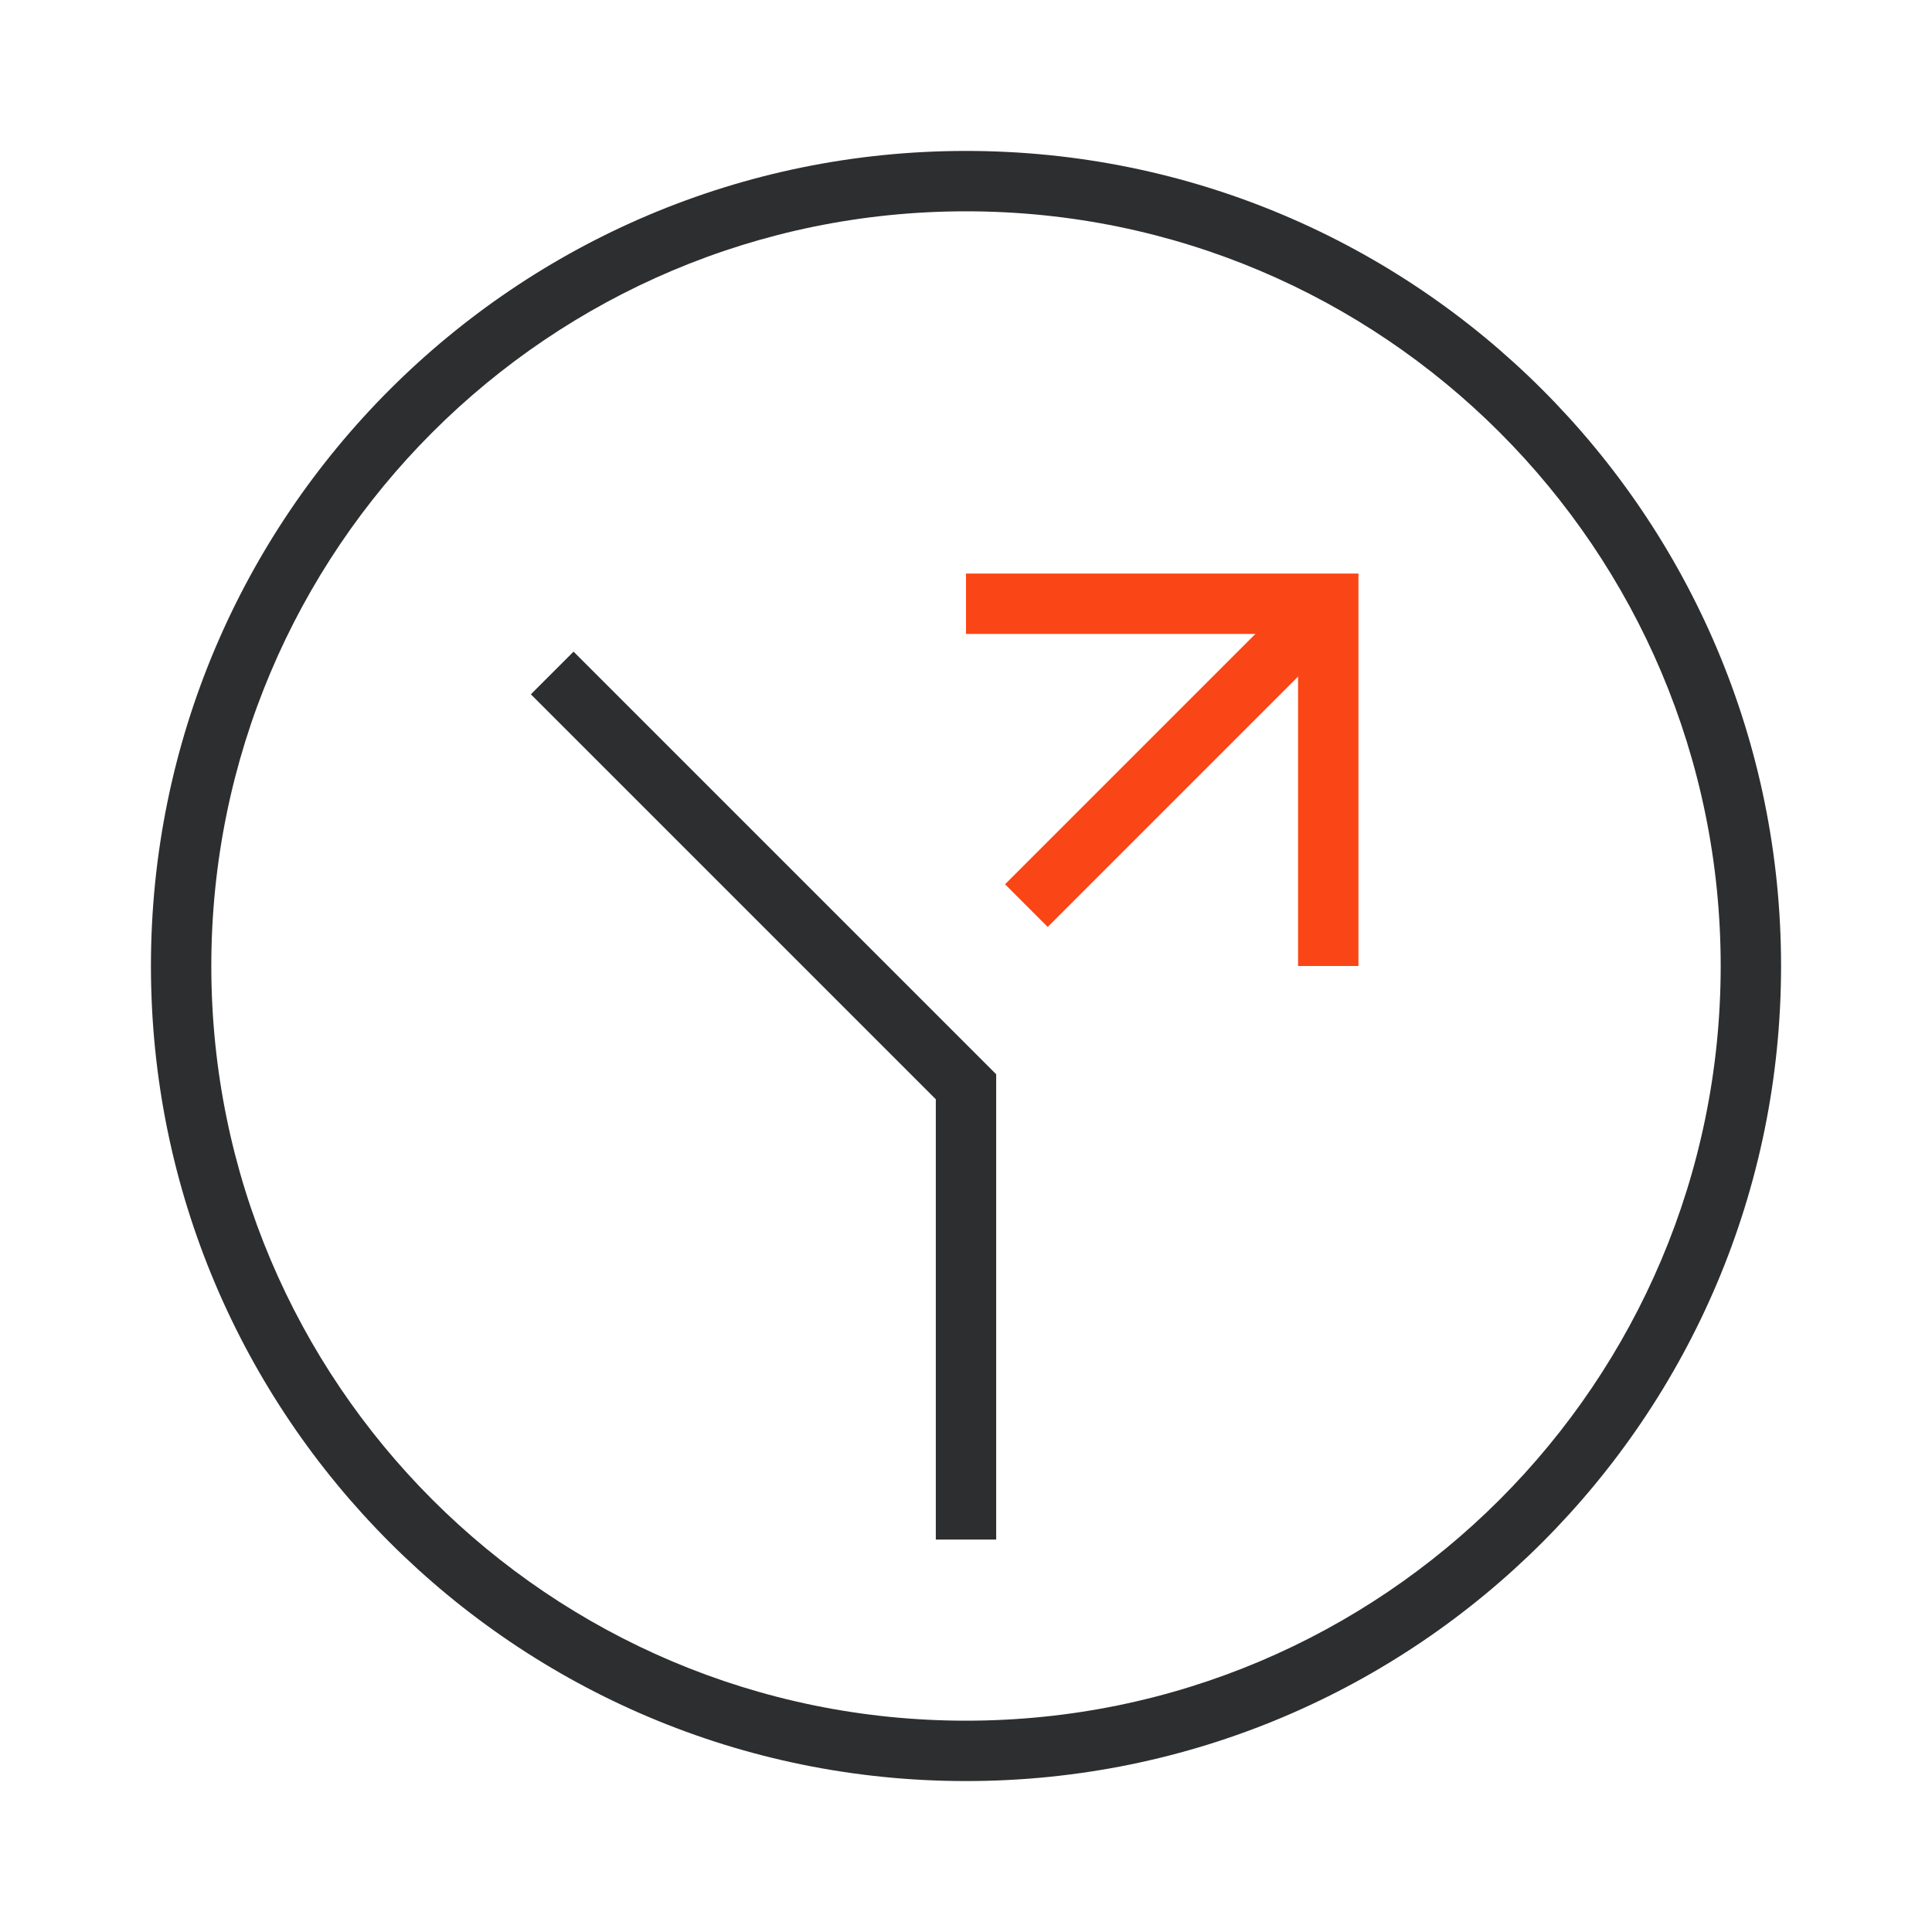 <svg width="64" height="64" viewBox="0 0 64 64" fill="none" xmlns="http://www.w3.org/2000/svg">
<path fill-rule="evenodd" clip-rule="evenodd" d="M32 7C18.193 7 7 18.193 7 32C7 45.807 18.193 57 32 57C45.807 57 57 45.807 57 32C57 18.193 45.807 7 32 7ZM5 32C5 17.088 17.088 5 32 5C46.912 5 59 17.088 59 32C59 46.912 46.912 59 32 59C17.088 59 5 46.912 5 32Z" fill="#2D2E2F"/>
<path fill-rule="evenodd" clip-rule="evenodd" d="M19 21.586L33 35.586V51H31V36.414L17.586 23L19 21.586Z" fill="#2D2E2F"/>
<path fill-rule="evenodd" clip-rule="evenodd" d="M43.707 21.707L34.707 30.707L33.293 29.293L42.293 20.293L43.707 21.707Z" fill="#FA4616"/>
<path fill-rule="evenodd" clip-rule="evenodd" d="M43 21H32V19H45V32H43V21Z" fill="#FA4616"/>
</svg>
